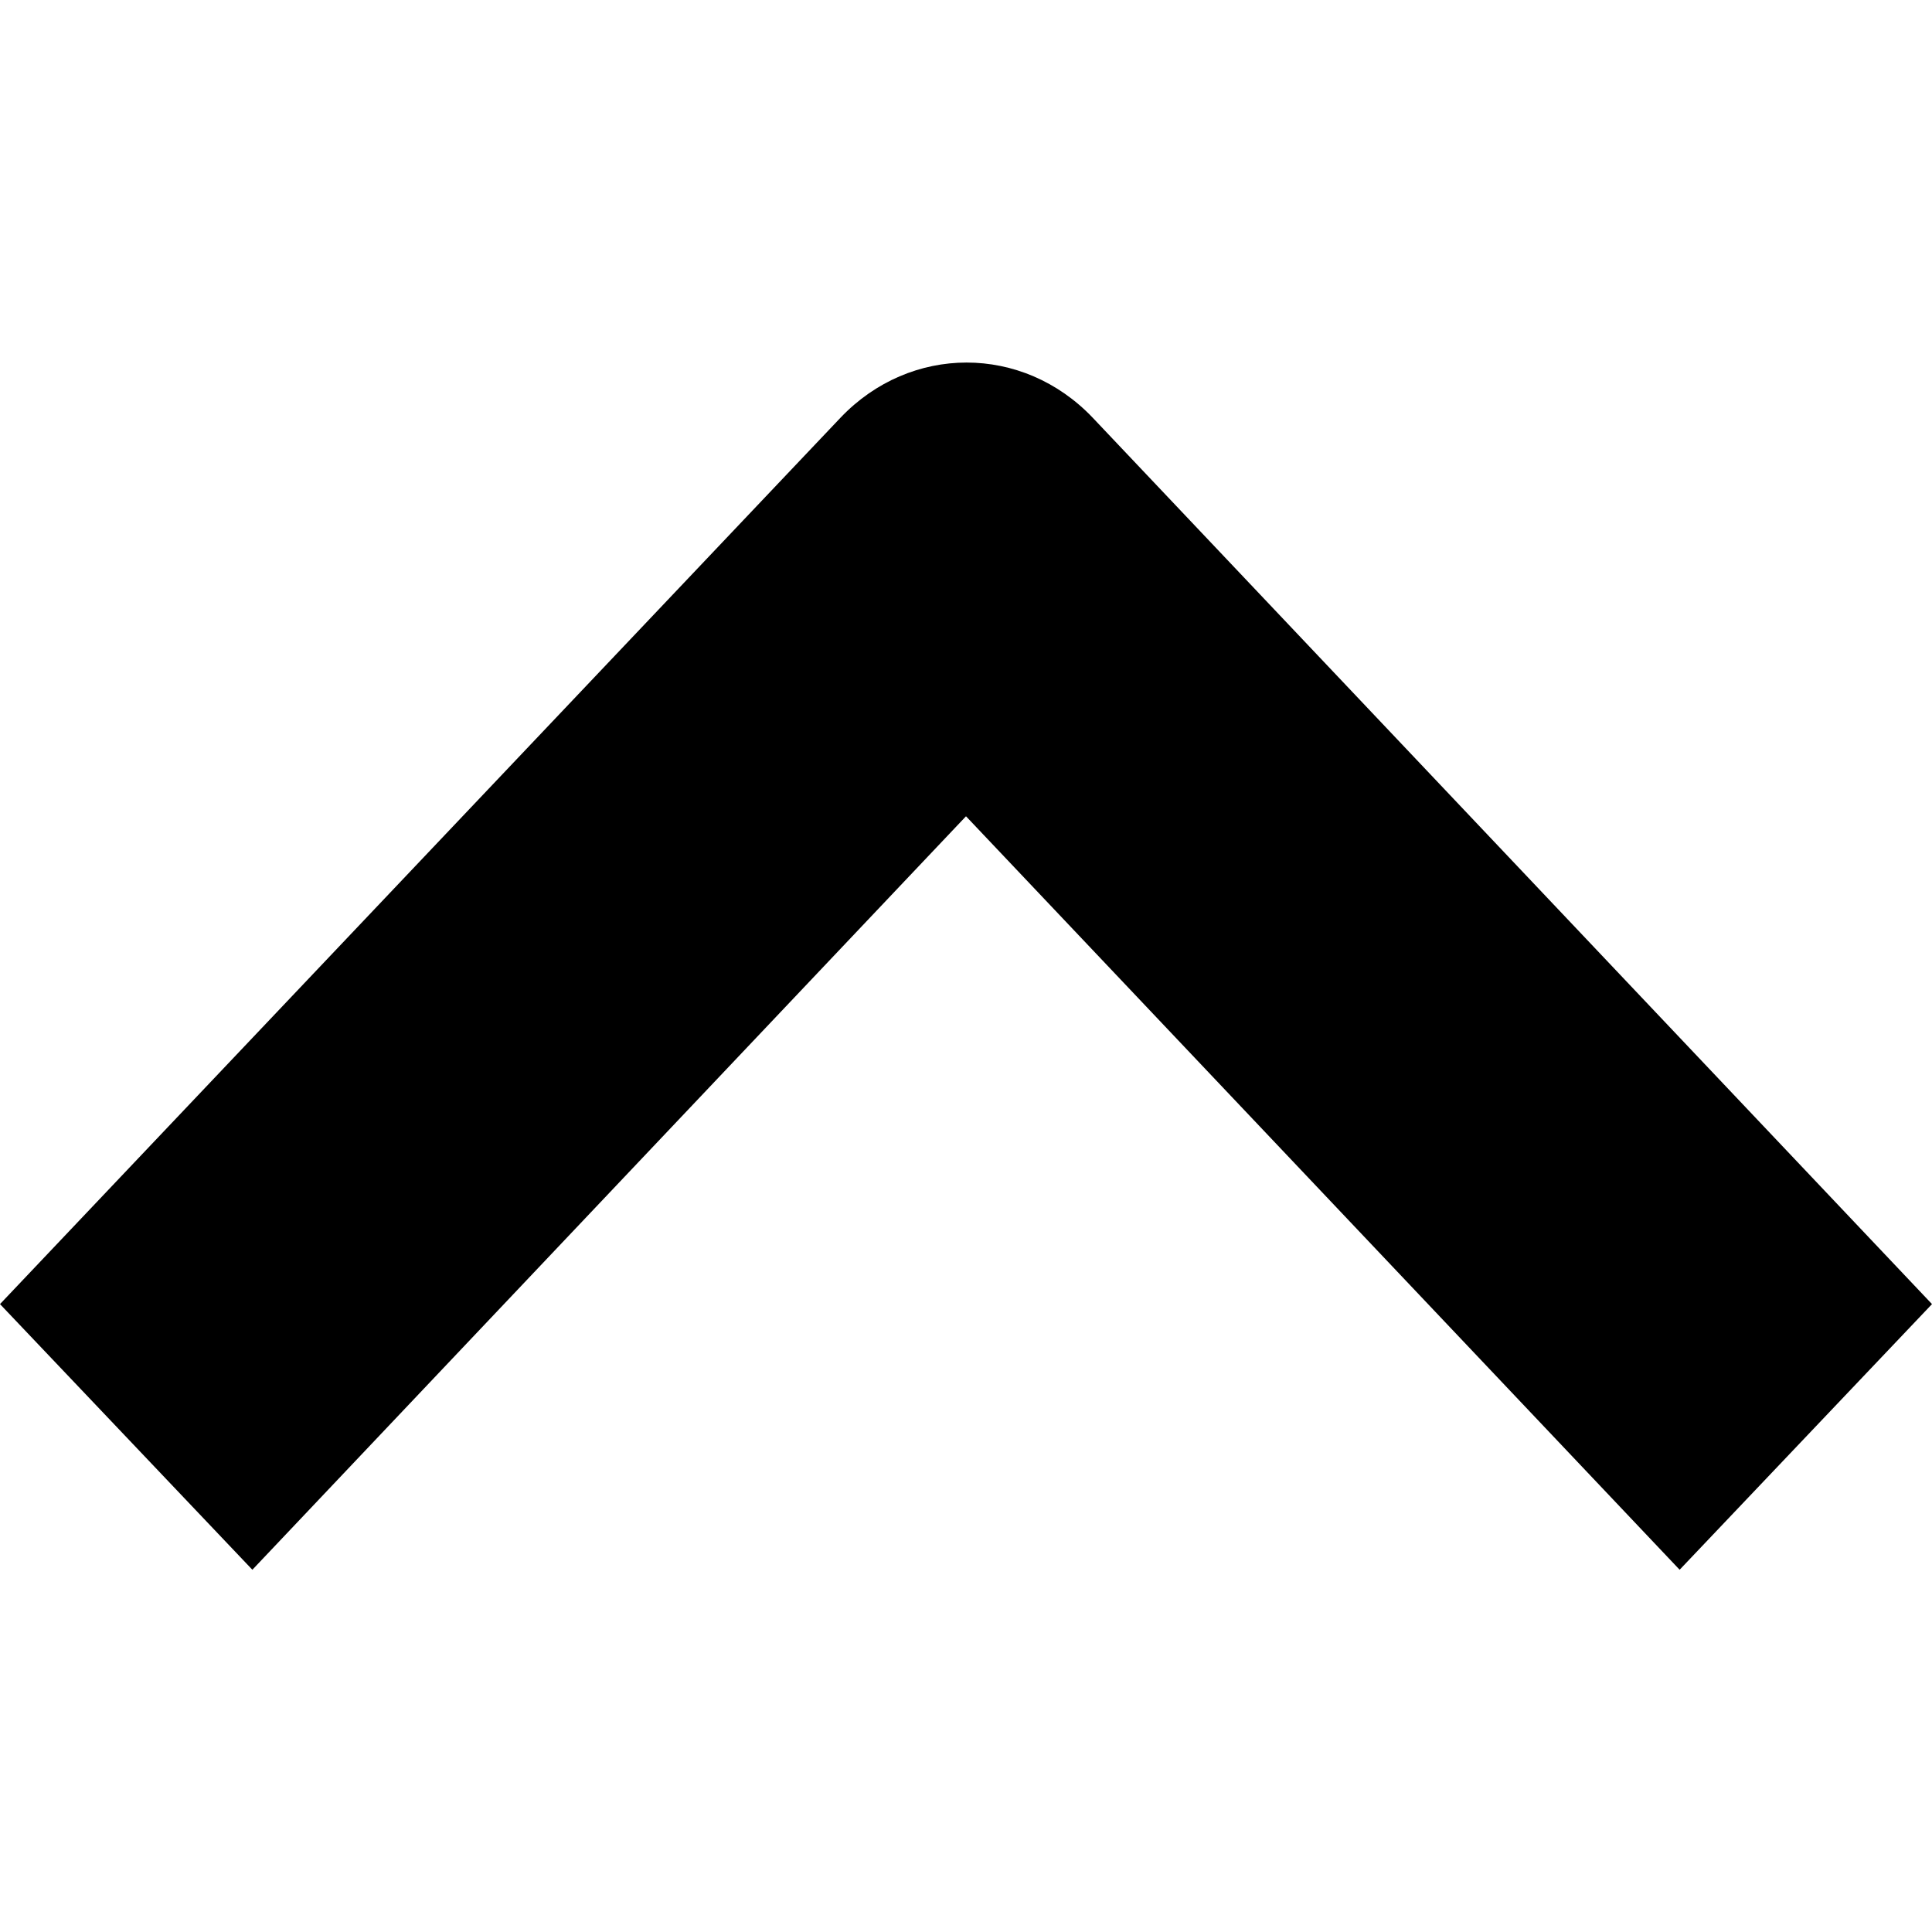 <svg id="brz_icon" xmlns="http://www.w3.org/2000/svg" viewBox="0 0 16 16"><g fill="currentColor" class="nc-icon-wrapper"><path d="M0 10.8 2.09 13 8 6.76 13.91 13 16 10.8 9.05 3.46c-.58-.61-1.51-.61-2.09 0L0 10.8z" class="nc-icon-wrapper"/></g></svg>
